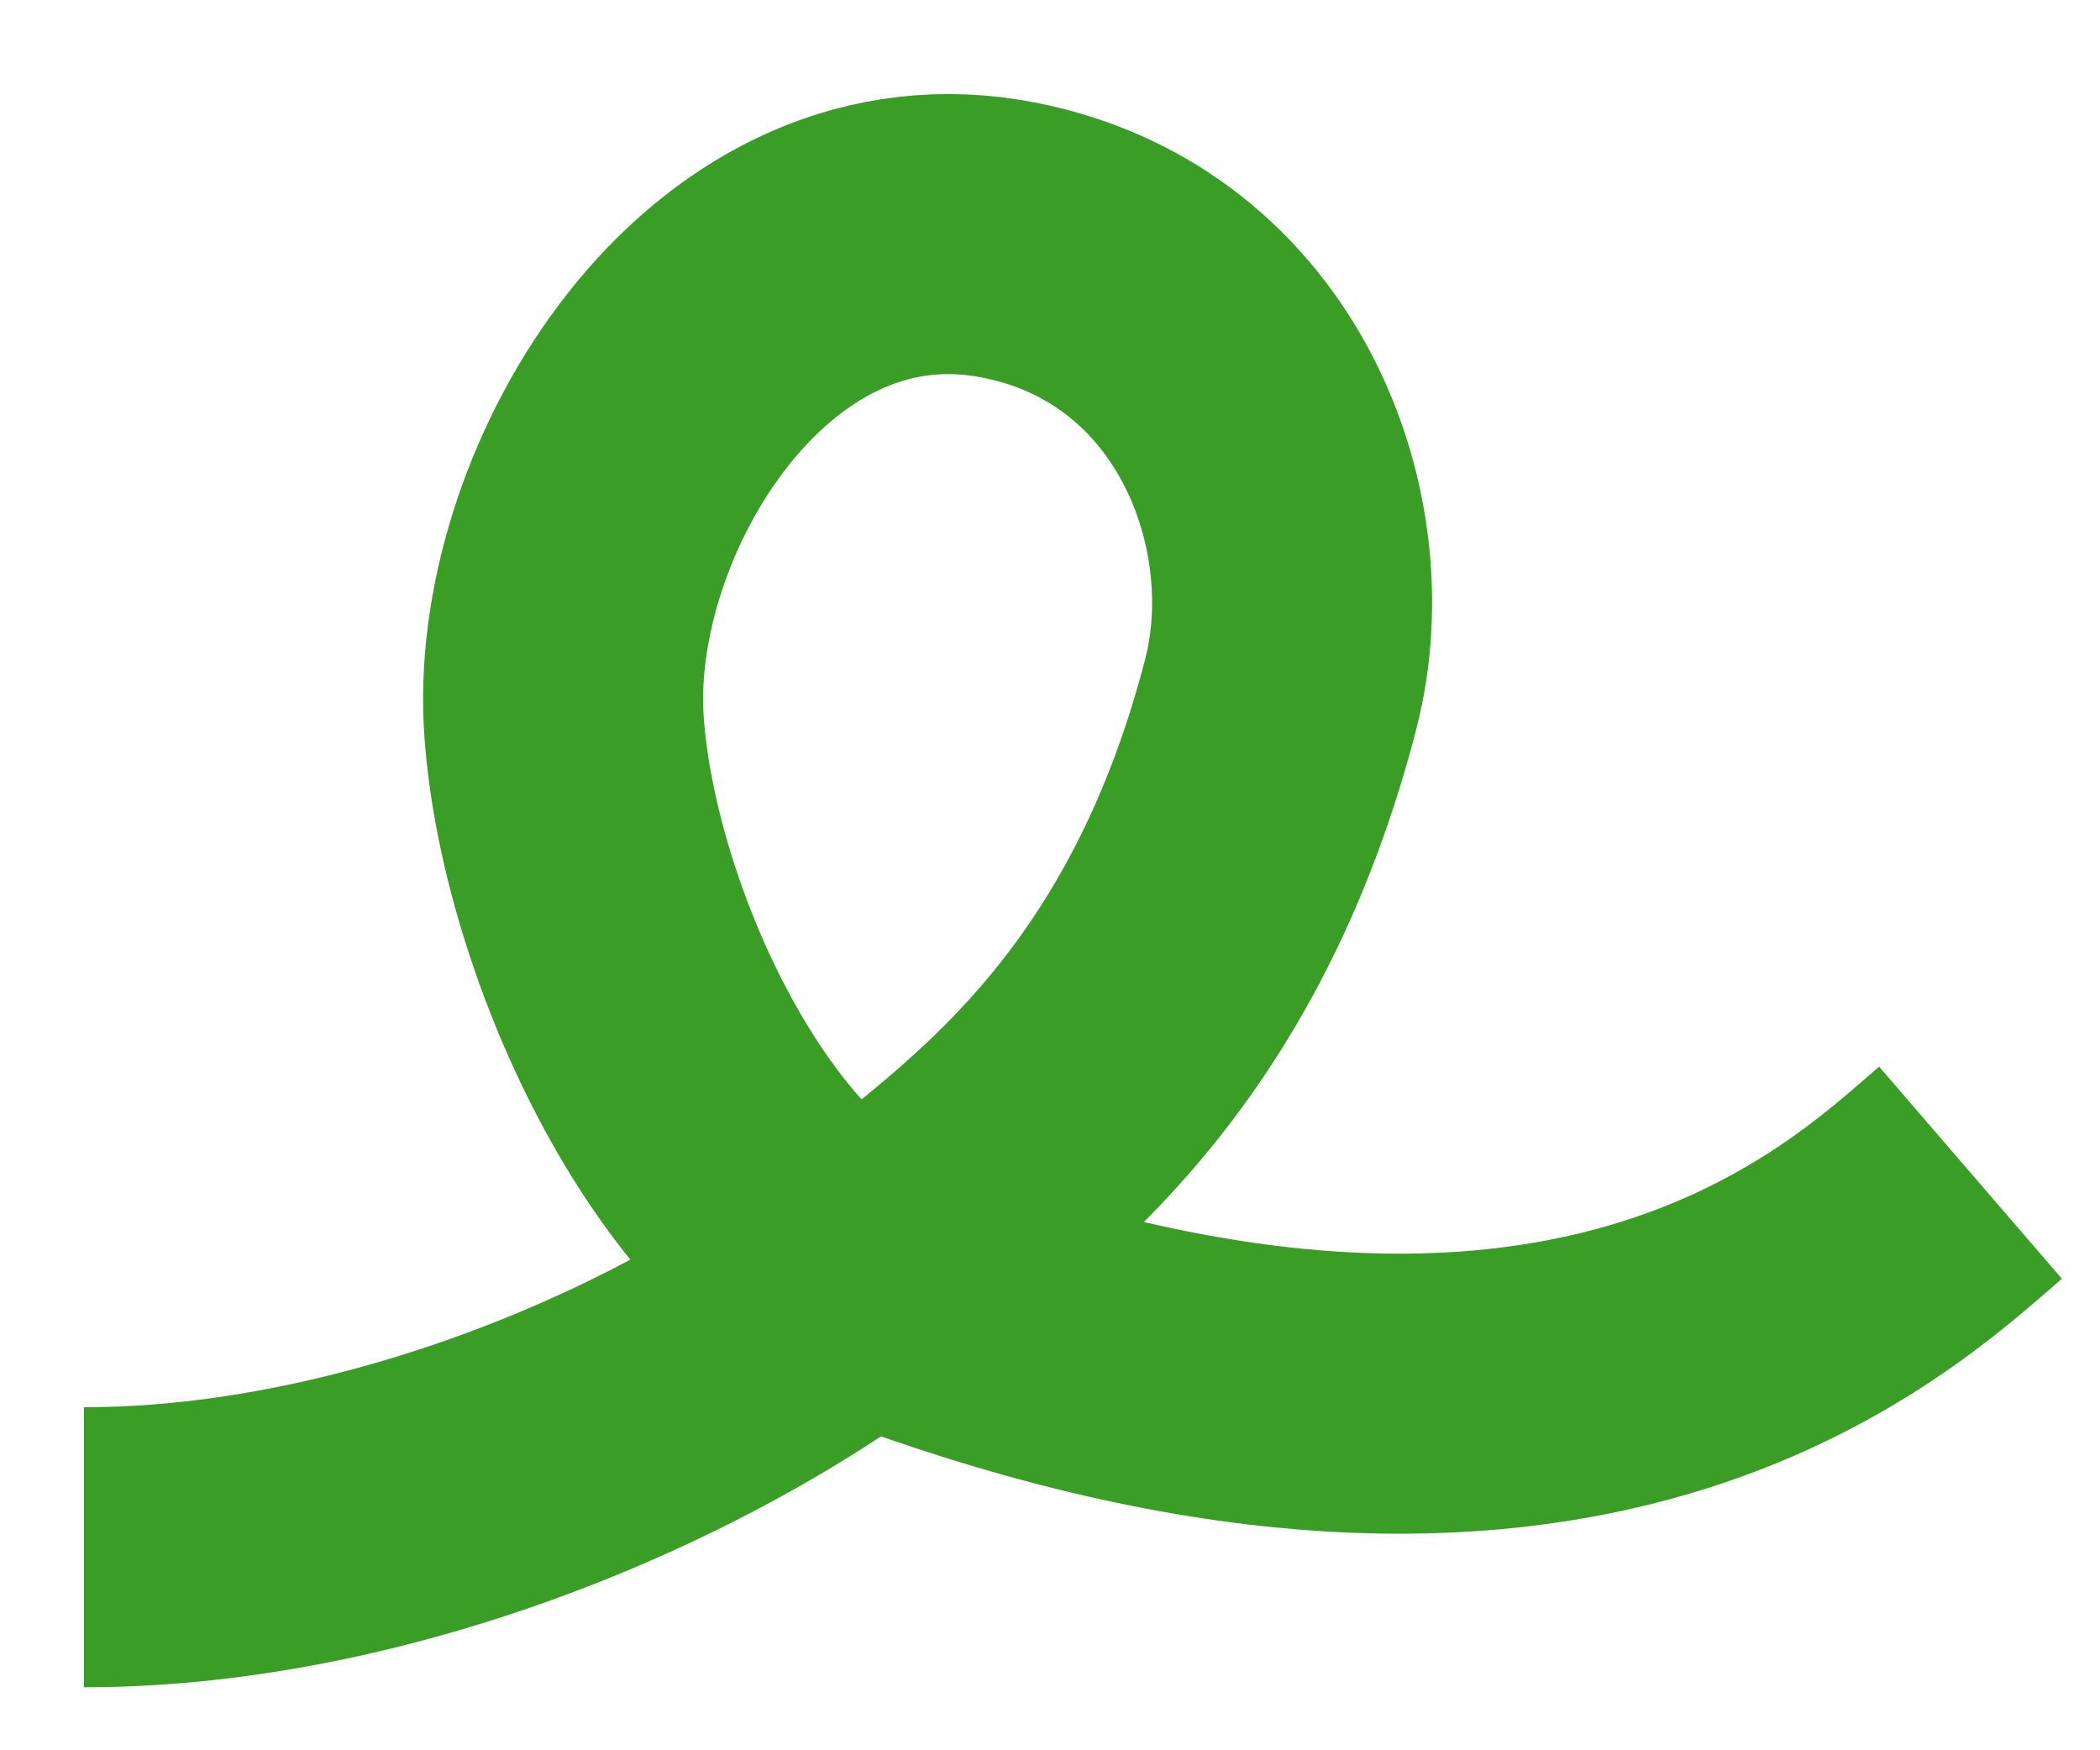 <svg xmlns="http://www.w3.org/2000/svg" xmlns:xlink="http://www.w3.org/1999/xlink" id="&#x30EC;&#x30A4;&#x30E4;&#x30FC;_1" x="0px" y="0px" viewBox="0 0 60 50" style="enable-background:new 0 0 60 50;" xml:space="preserve"><style type="text/css">	.st0{fill:none;stroke:#399D26;stroke-width:8;stroke-miterlimit:10;}</style><path class="st0" d="M2.4,44.2c8.6,0,17.9-4,23.4-8.6c2.9-2.4,8.3-6.1,10.8-15.8c1.3-5.1-1.4-11.9-8.1-13 c-7.5-1.2-12.7,7.4-12.4,13.7c0.3,5.7,4.1,14.4,9.4,16.4c19.5,7.2,27.9-0.9,30.8-3.4"></path></svg>